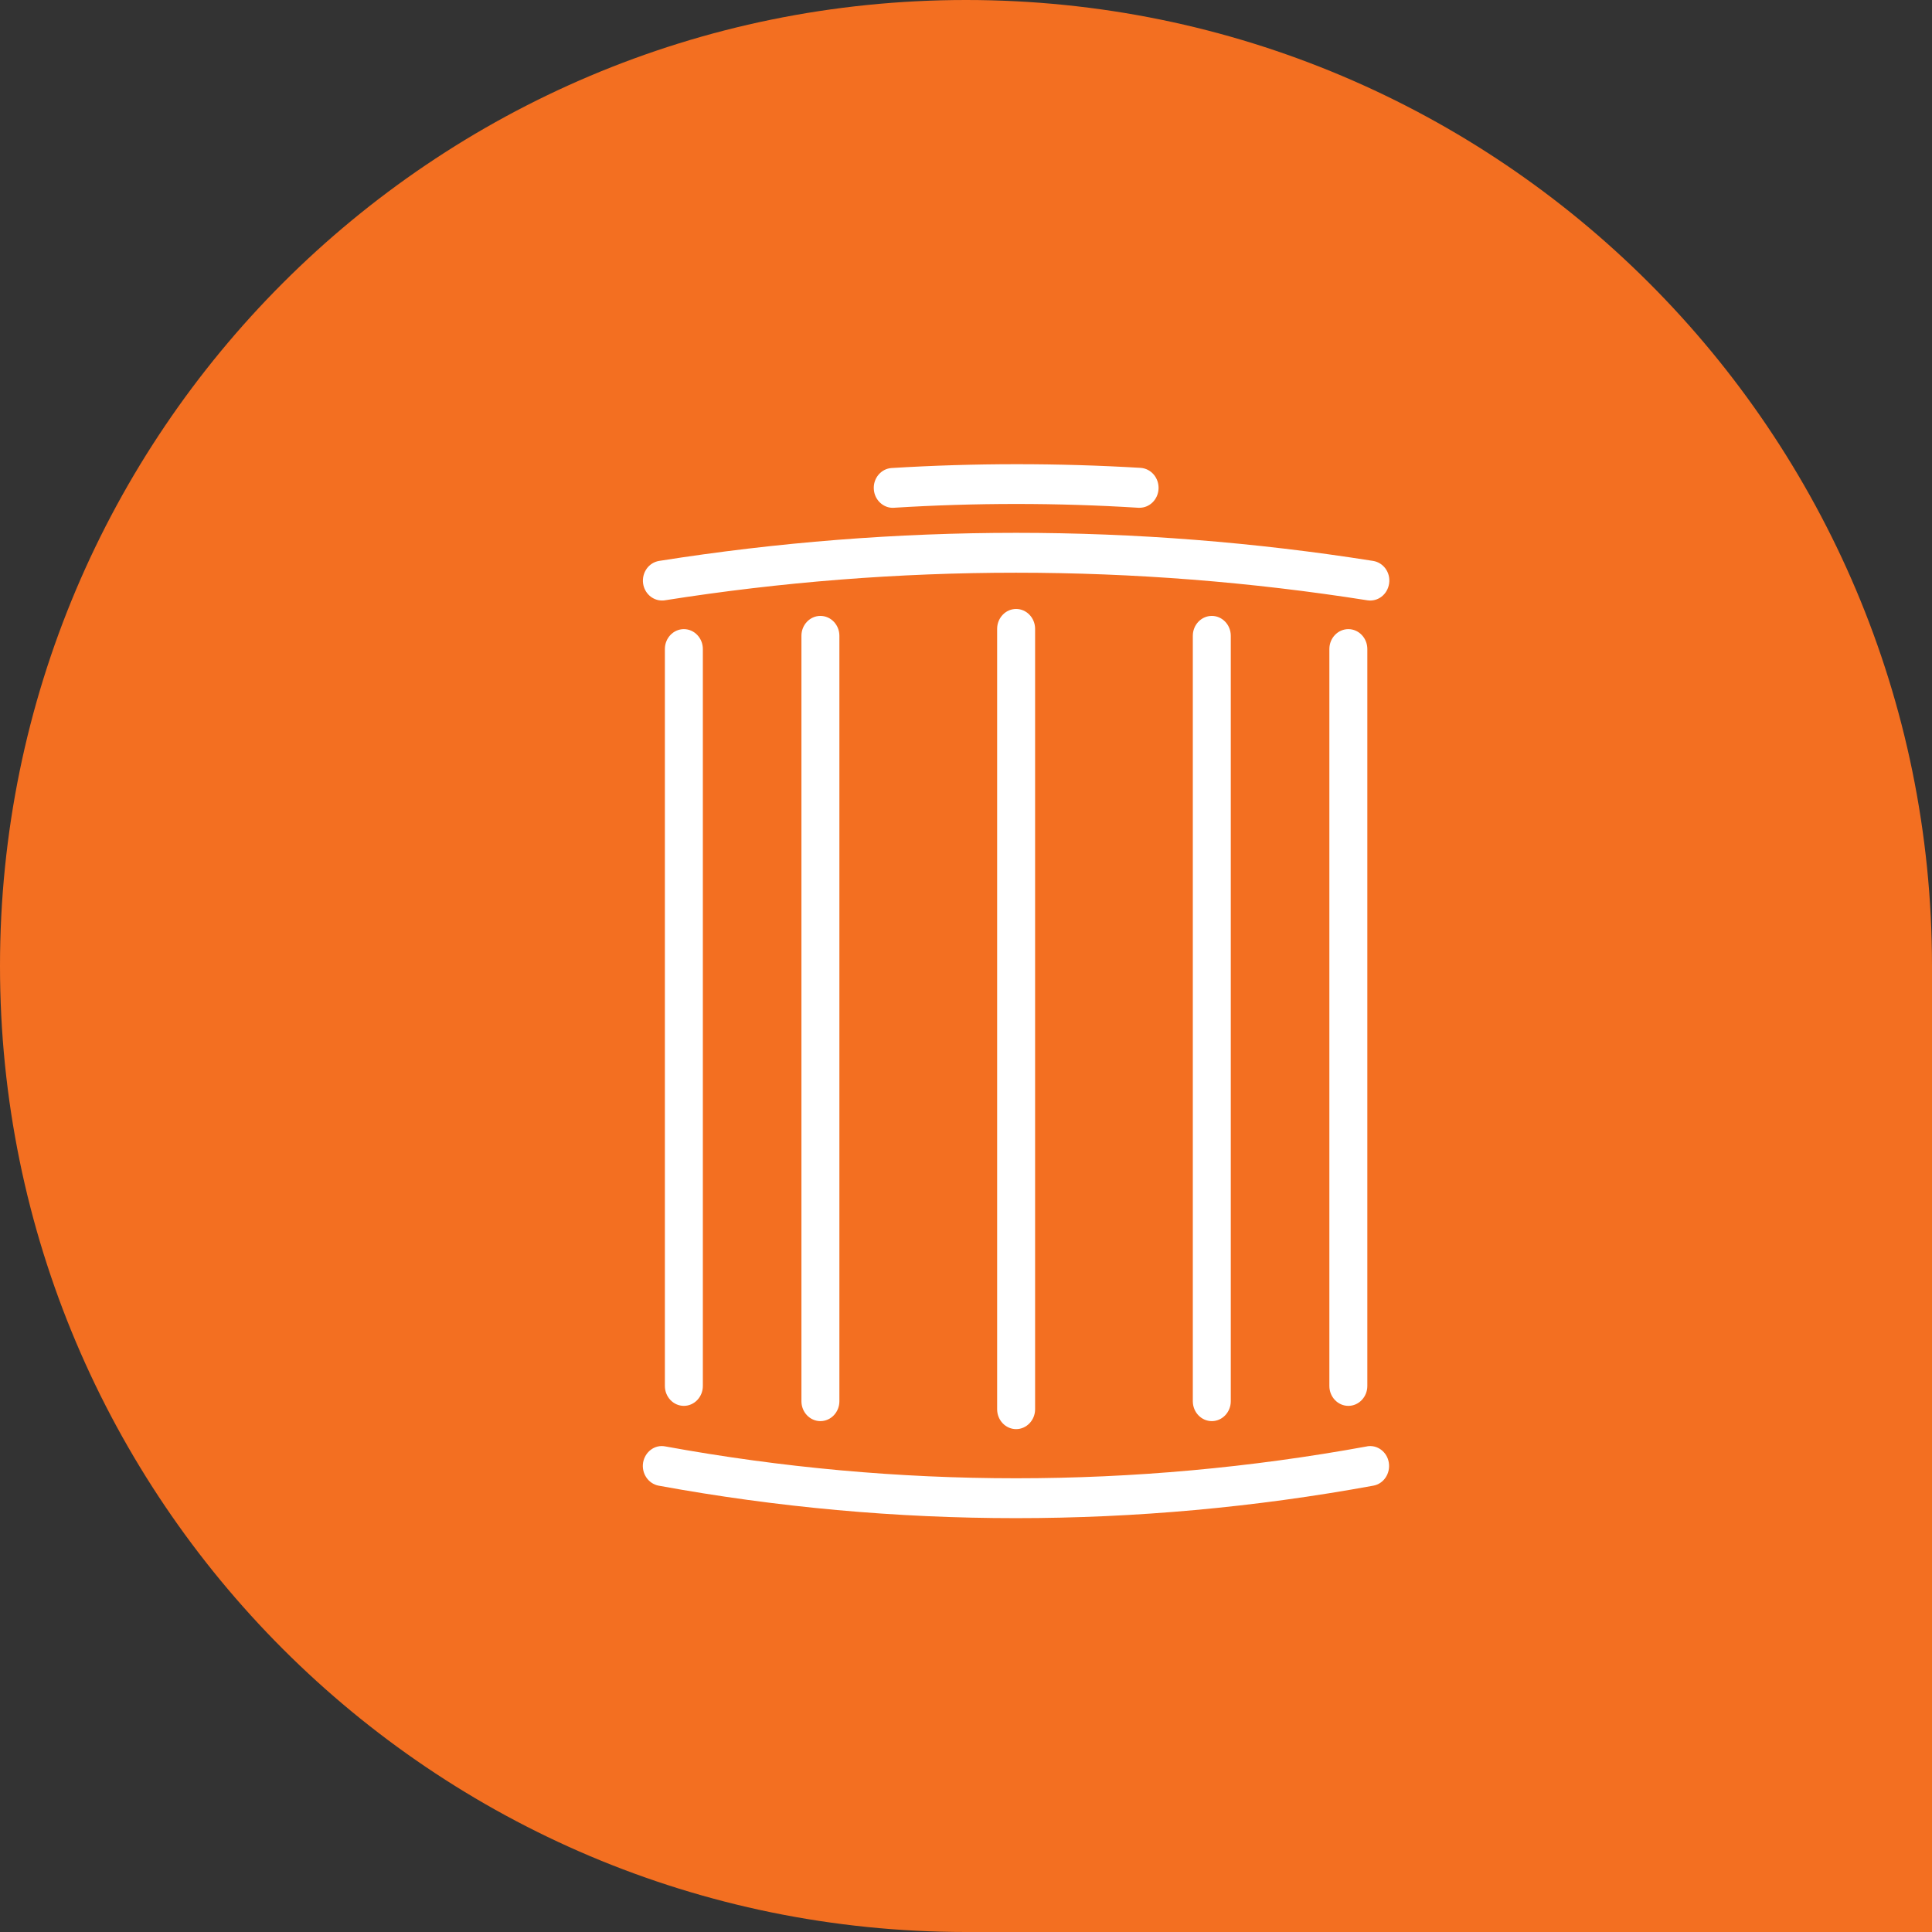 <?xml version="1.0" encoding="UTF-8"?>
<svg xmlns="http://www.w3.org/2000/svg" width="77" height="77" viewBox="0 0 77 77" fill="none">
  <rect x="0" y="0" width="77" height="77" fill="#333333" stroke="none"/>
  <path d="M0 38.5C0 17.237 17.237 0 38.5 0V0C59.763 0 77 17.237 77 38.5V77H38.5C17.237 77 0 59.763 0 38.5V38.5Z" fill="#F36F21"></path>
  <path fill-rule="evenodd" clip-rule="evenodd" d="M45.37 20.237C42.139 20.035 38.861 20.035 35.624 20.237H35.63C35.219 20.268 34.85 19.93 34.826 19.494C34.797 19.059 35.119 18.678 35.536 18.653C38.832 18.451 42.168 18.451 45.464 18.647C45.881 18.678 46.197 19.052 46.174 19.488C46.15 19.912 45.816 20.237 45.417 20.237H45.37ZM26.493 23.926C26.458 23.933 26.417 23.933 26.381 23.933C26.012 23.933 25.689 23.65 25.631 23.257C25.572 22.822 25.854 22.422 26.27 22.355C35.712 20.863 45.288 20.863 54.724 22.355C55.14 22.422 55.428 22.822 55.363 23.257C55.299 23.693 54.917 23.988 54.501 23.926C45.206 22.459 35.782 22.459 26.493 23.926ZM54.483 57.646C45.2 59.34 35.794 59.34 26.51 57.646C26.094 57.566 25.707 57.861 25.631 58.29C25.56 58.72 25.836 59.131 26.247 59.211C30.973 60.077 35.735 60.506 40.491 60.506C45.247 60.506 50.009 60.077 54.736 59.211C55.146 59.137 55.422 58.726 55.351 58.29C55.281 57.861 54.888 57.566 54.472 57.646H54.483ZM52.982 55.239V25.866C52.982 25.43 53.322 25.074 53.739 25.074C54.155 25.074 54.495 25.43 54.495 25.866V55.239C54.495 55.675 54.155 56.031 53.739 56.031C53.322 56.031 52.982 55.675 52.982 55.239ZM26.499 25.866V55.239C26.499 55.675 26.839 56.031 27.255 56.031C27.672 56.031 28.012 55.675 28.012 55.239V25.866C28.012 25.43 27.672 25.074 27.255 25.074C26.839 25.074 26.499 25.43 26.499 25.866ZM31.941 55.847V25.338C31.941 24.902 32.281 24.547 32.697 24.547C33.114 24.547 33.454 24.902 33.454 25.338V55.847C33.454 56.283 33.114 56.639 32.697 56.639C32.281 56.639 31.941 56.283 31.941 55.847ZM39.741 25.062V56.166C39.741 56.602 40.081 56.958 40.497 56.958C40.913 56.958 41.254 56.602 41.254 56.166V25.062C41.254 24.626 40.913 24.27 40.497 24.27C40.081 24.27 39.741 24.626 39.741 25.062ZM47.54 55.847V25.338C47.54 24.902 47.88 24.547 48.297 24.547C48.713 24.547 49.053 24.902 49.053 25.338V55.847C49.053 56.283 48.713 56.639 48.297 56.639C47.88 56.639 47.54 56.283 47.54 55.847Z" fill="white"></path>
</svg>
